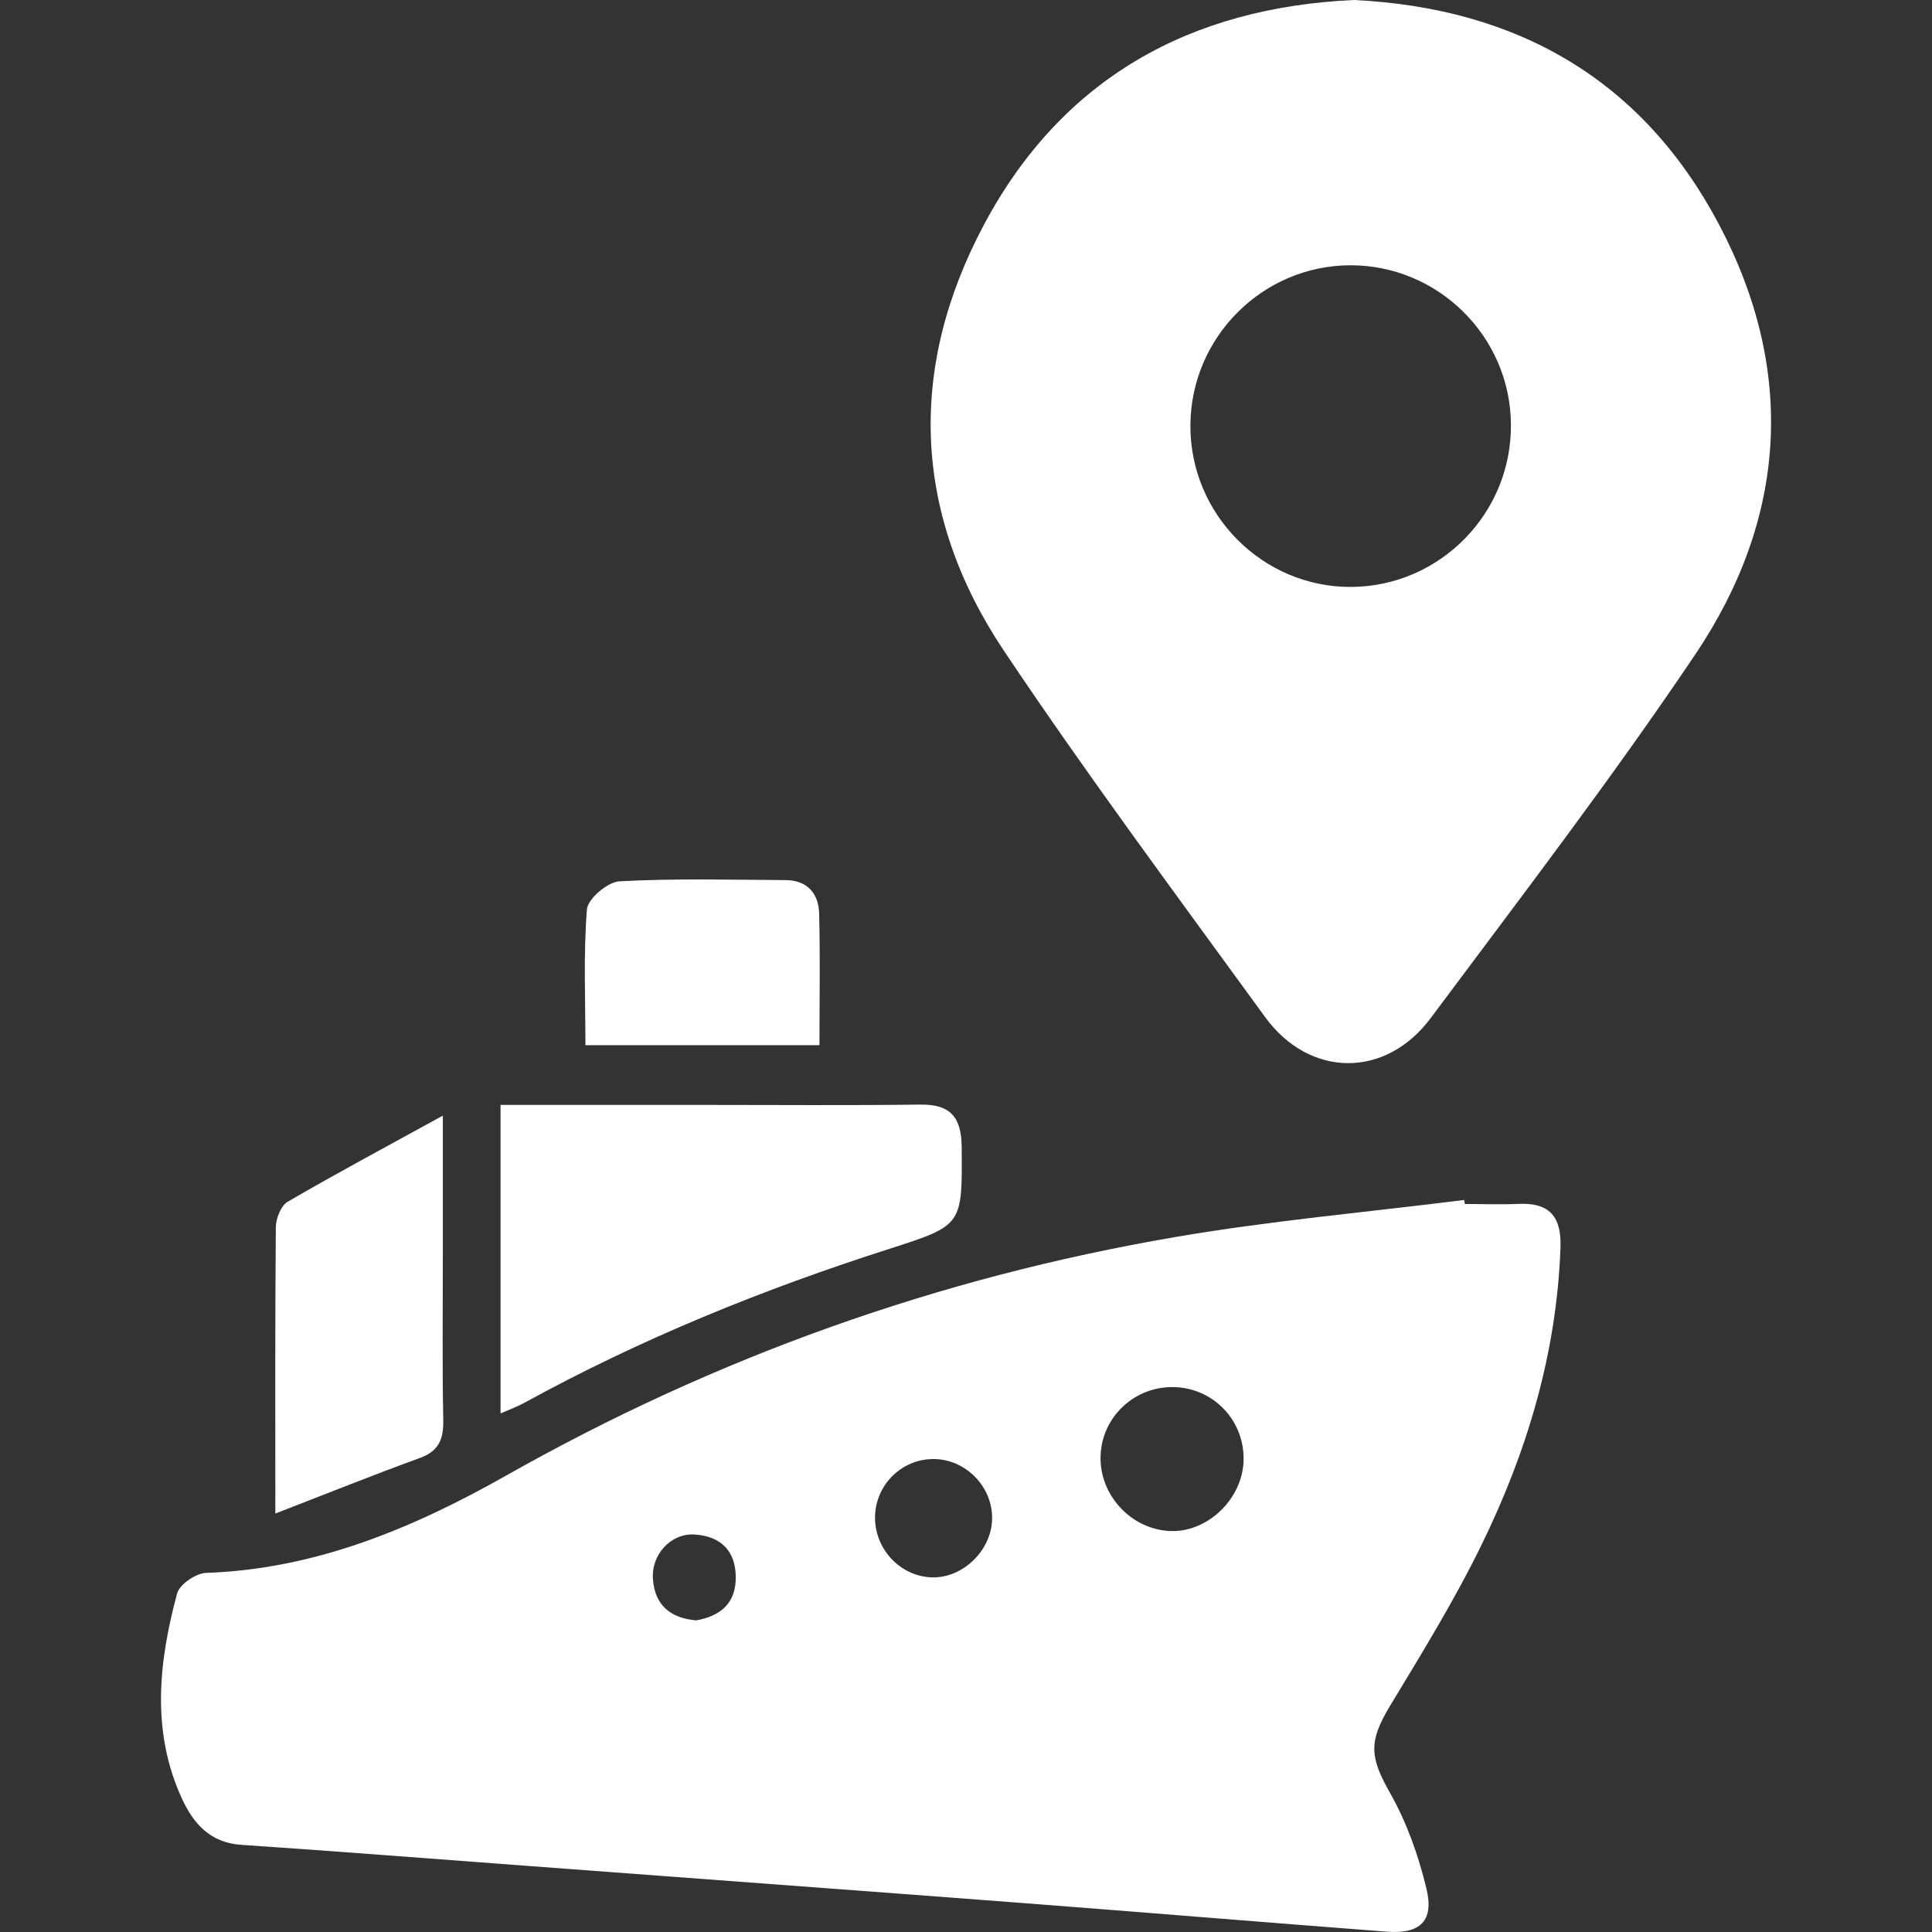 <svg width="60" height="60" viewBox="0 0 60 60" fill="none" xmlns="http://www.w3.org/2000/svg">
<rect x="0" y="0" width="60" height="60" fill="#333333" stroke="none"/>
<path d="M42.044 0C47.147 0.246 51.028 2.501 53.392 6.984C55.78 11.512 55.494 16.095 52.649 20.323C50.052 24.183 47.216 27.884 44.432 31.617C43.027 33.503 40.663 33.475 39.286 31.582C36.549 27.816 33.766 24.077 31.178 20.211C28.348 15.98 28.174 11.443 30.563 6.969C32.994 2.413 36.984 0.231 42.044 0ZM41.932 8.238C39.211 8.247 36.987 10.47 36.969 13.199C36.95 15.967 39.208 18.24 41.96 18.228C44.722 18.212 46.955 15.936 46.923 13.167C46.898 10.442 44.656 8.232 41.932 8.238Z" fill="white"/>
<path d="M45.492 37.391C46.043 37.391 46.593 37.413 47.144 37.388C48.114 37.341 48.5 37.772 48.462 38.754C48.344 42.018 47.43 45.071 46.015 47.967C45.172 49.695 44.158 51.341 43.163 52.987C42.492 54.1 42.544 54.581 43.176 55.694C43.689 56.601 44.053 57.63 44.298 58.647C44.544 59.66 44.106 60.068 43.067 59.99C39.332 59.704 35.597 59.395 31.862 59.108C26.722 58.715 21.578 58.338 16.437 57.951C13.455 57.73 10.476 57.493 7.49 57.293C6.52 57.228 6.001 56.623 5.646 55.85C4.691 53.761 4.928 51.609 5.5 49.486C5.578 49.202 6.082 48.859 6.402 48.847C9.804 48.731 12.839 47.453 15.725 45.822C22.225 42.146 29.144 39.677 36.483 38.42C39.456 37.909 42.473 37.644 45.471 37.266C45.48 37.307 45.486 37.347 45.492 37.391ZM34.179 45.214C34.139 46.421 35.115 47.484 36.319 47.547C37.482 47.606 38.576 46.574 38.62 45.376C38.663 44.142 37.712 43.119 36.48 43.078C35.249 43.038 34.219 43.992 34.179 45.214ZM28.939 48.987C29.906 49.015 30.799 48.145 30.811 47.16C30.823 46.2 30.043 45.367 29.082 45.314C28.074 45.261 27.213 46.053 27.176 47.069C27.141 48.083 27.944 48.956 28.939 48.987ZM21.621 50.322C22.38 50.187 22.862 49.788 22.85 48.962C22.837 48.136 22.358 47.706 21.575 47.656C20.835 47.606 20.216 48.285 20.278 49.049C20.34 49.854 20.822 50.253 21.621 50.322Z" fill="white"/>
<path d="M15.545 34.314C17.744 34.314 19.868 34.314 21.992 34.314C24.19 34.314 26.386 34.332 28.584 34.304C29.514 34.292 29.856 34.694 29.866 35.611C29.884 38.046 29.909 38.049 27.636 38.779C23.708 40.035 19.902 41.579 16.279 43.568C16.077 43.68 15.859 43.758 15.545 43.895C15.545 40.696 15.545 37.587 15.545 34.314Z" fill="white"/>
<path d="M8.551 47.004C8.551 43.814 8.541 40.961 8.566 38.111C8.569 37.84 8.725 37.444 8.933 37.322C10.463 36.431 12.024 35.598 13.753 34.647C13.753 36.212 13.753 37.572 13.753 38.934C13.753 40.656 13.732 42.377 13.766 44.095C13.778 44.684 13.638 45.058 13.047 45.276C11.607 45.8 10.186 46.371 8.551 47.004Z" fill="white"/>
<path d="M18.181 32.459C18.181 31.046 18.116 29.637 18.228 28.24C18.256 27.912 18.868 27.392 19.235 27.37C20.952 27.276 22.675 27.323 24.395 27.332C25.066 27.336 25.424 27.741 25.439 28.371C25.474 29.708 25.449 31.046 25.449 32.459C23.004 32.459 20.65 32.459 18.181 32.459Z" fill="white"/>
</svg>
